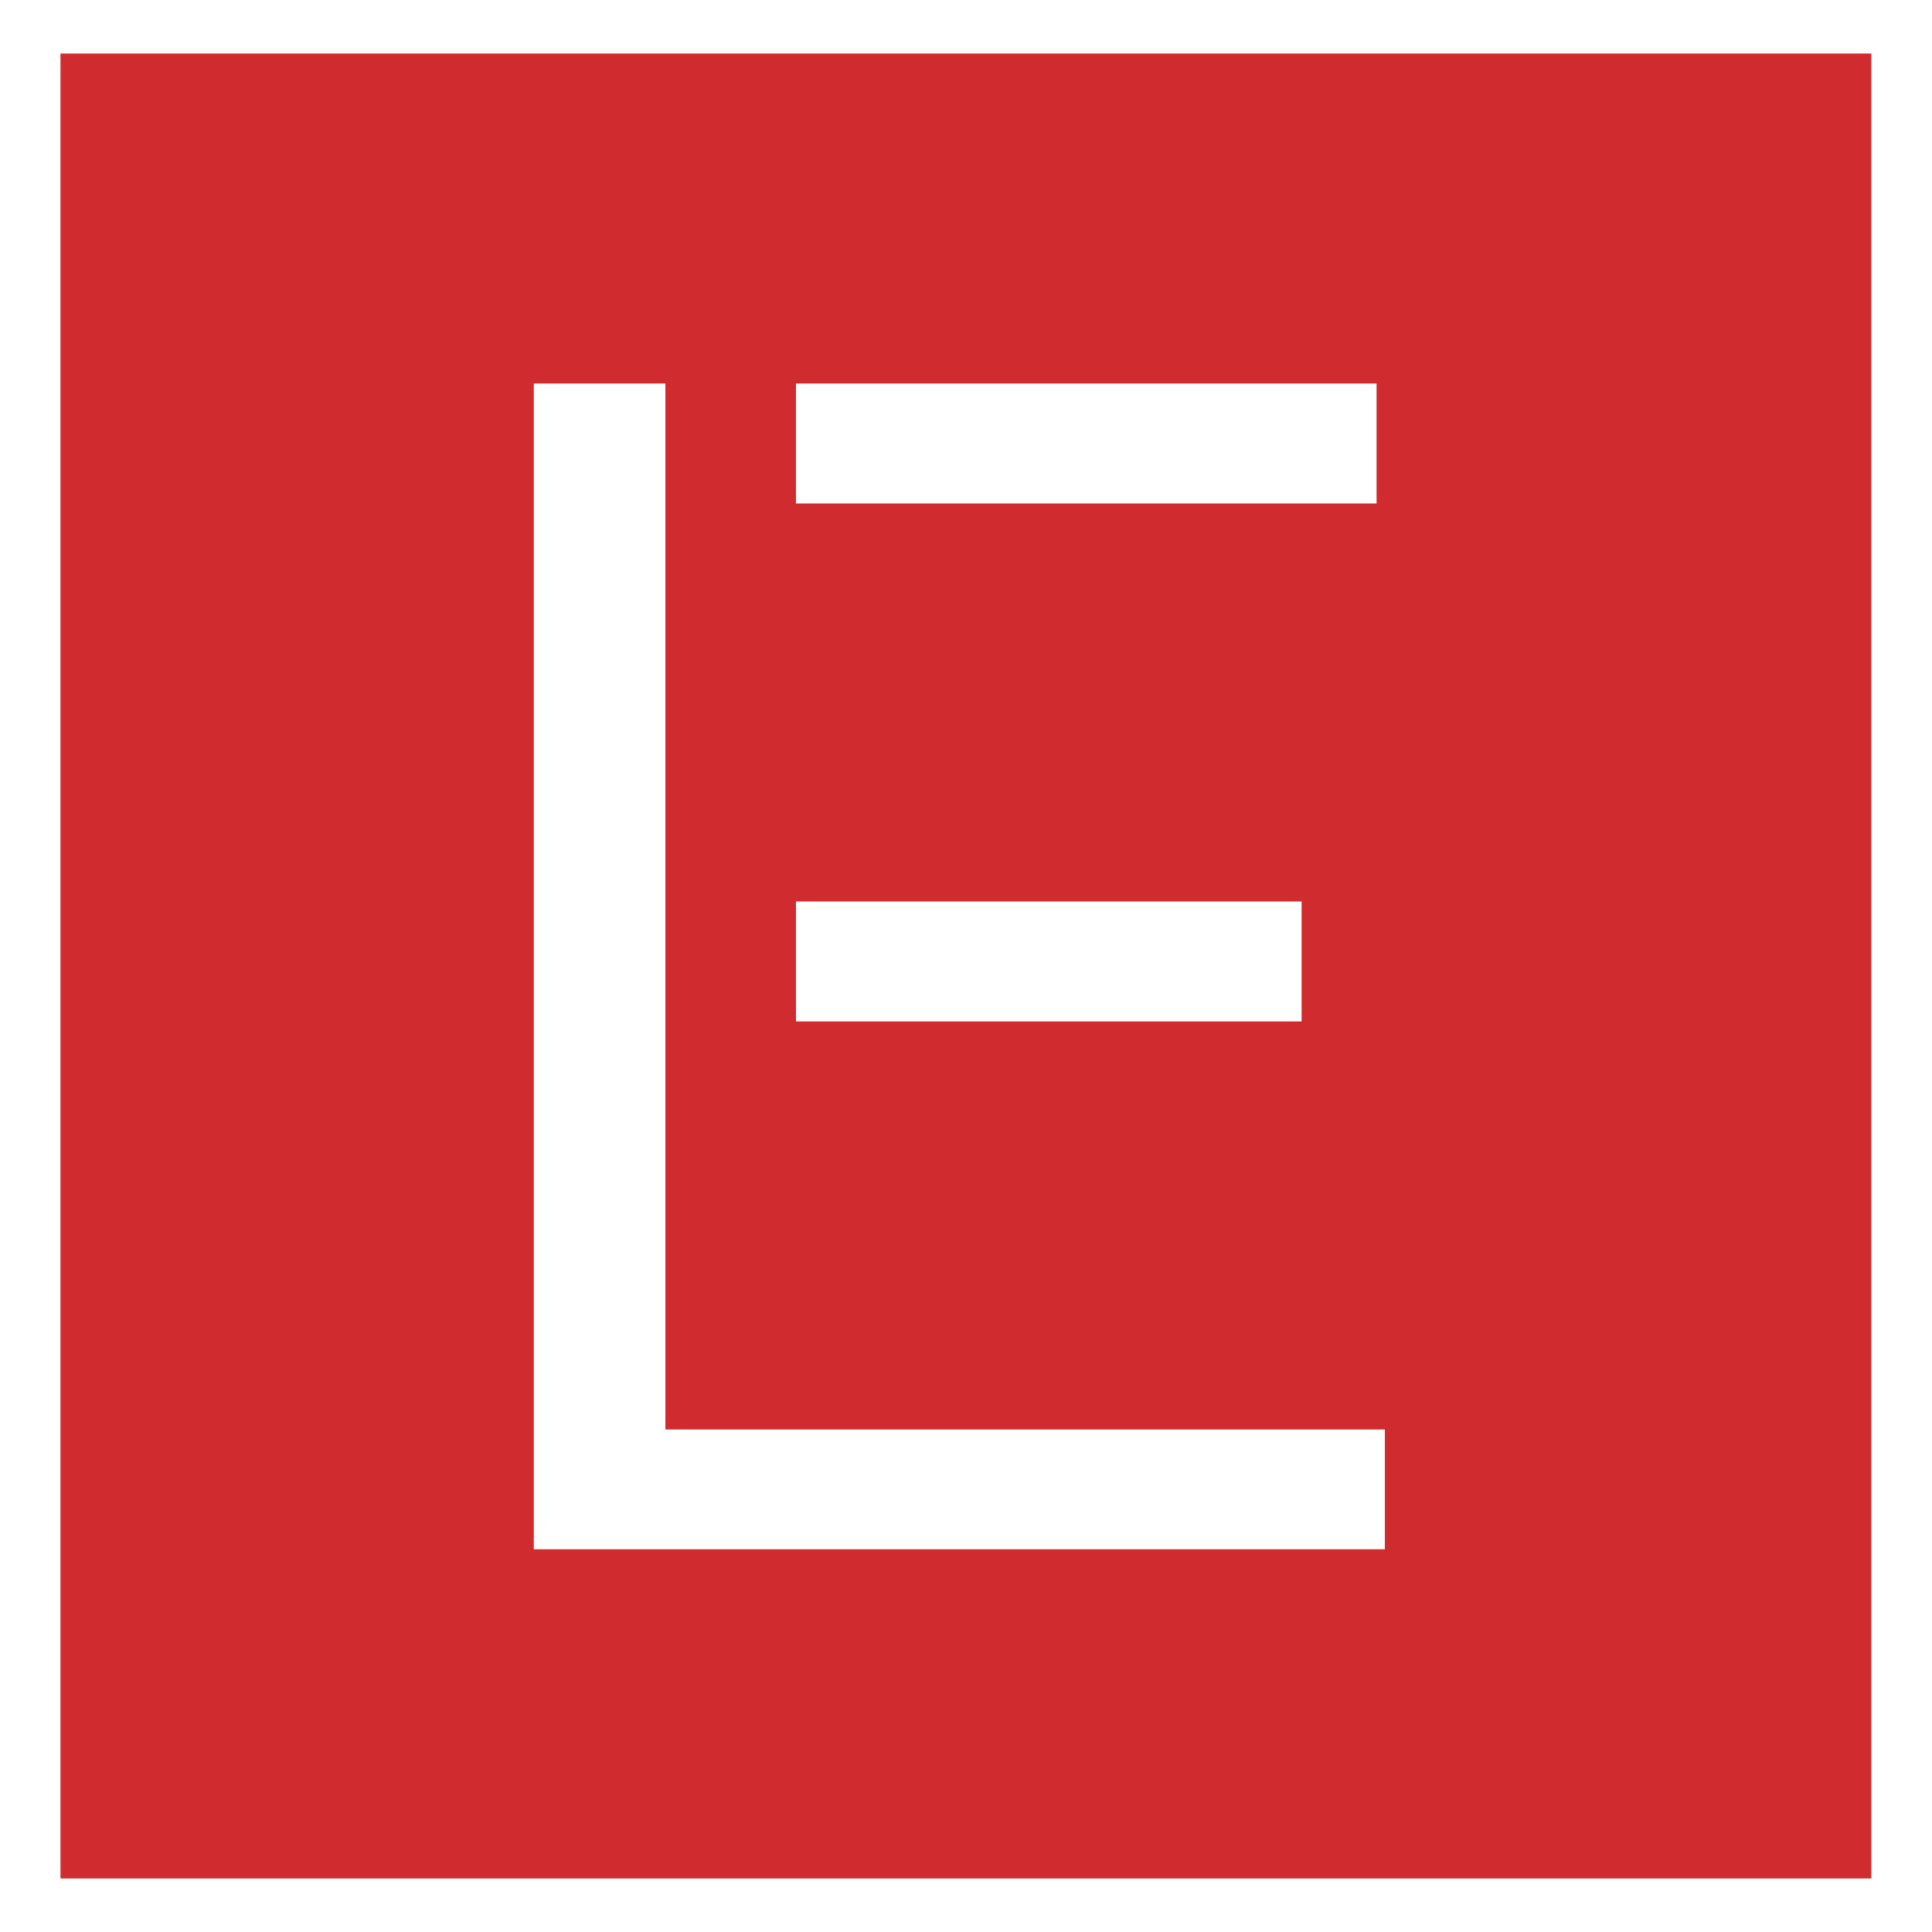 <?xml version="1.0" encoding="utf-8"?>
<!-- Generator: Adobe Illustrator 26.2.1, SVG Export Plug-In . SVG Version: 6.00 Build 0)  -->
<svg version="1.1" id="Layer_1" xmlns="http://www.w3.org/2000/svg" xmlns:xlink="http://www.w3.org/1999/xlink" x="0px" y="0px"
	 viewBox="0 0 1000 1000" style="enable-background:new 0 0 1000 1000;" xml:space="preserve">
<style type="text/css">
	.st0{fill:#D02C2F;}
</style>
<path class="st0" d="M31.3,27.7v944.6h937.3V27.7H31.3z M412,198.5h300.5v62.1H412V198.5z M412,466.6h261.7v62.1H412V466.6z
	 M716.8,801.9H276.3V198.5h68.1v62.1v206v62.1v62.7v148.5h372.4V801.9z"/>
</svg>
